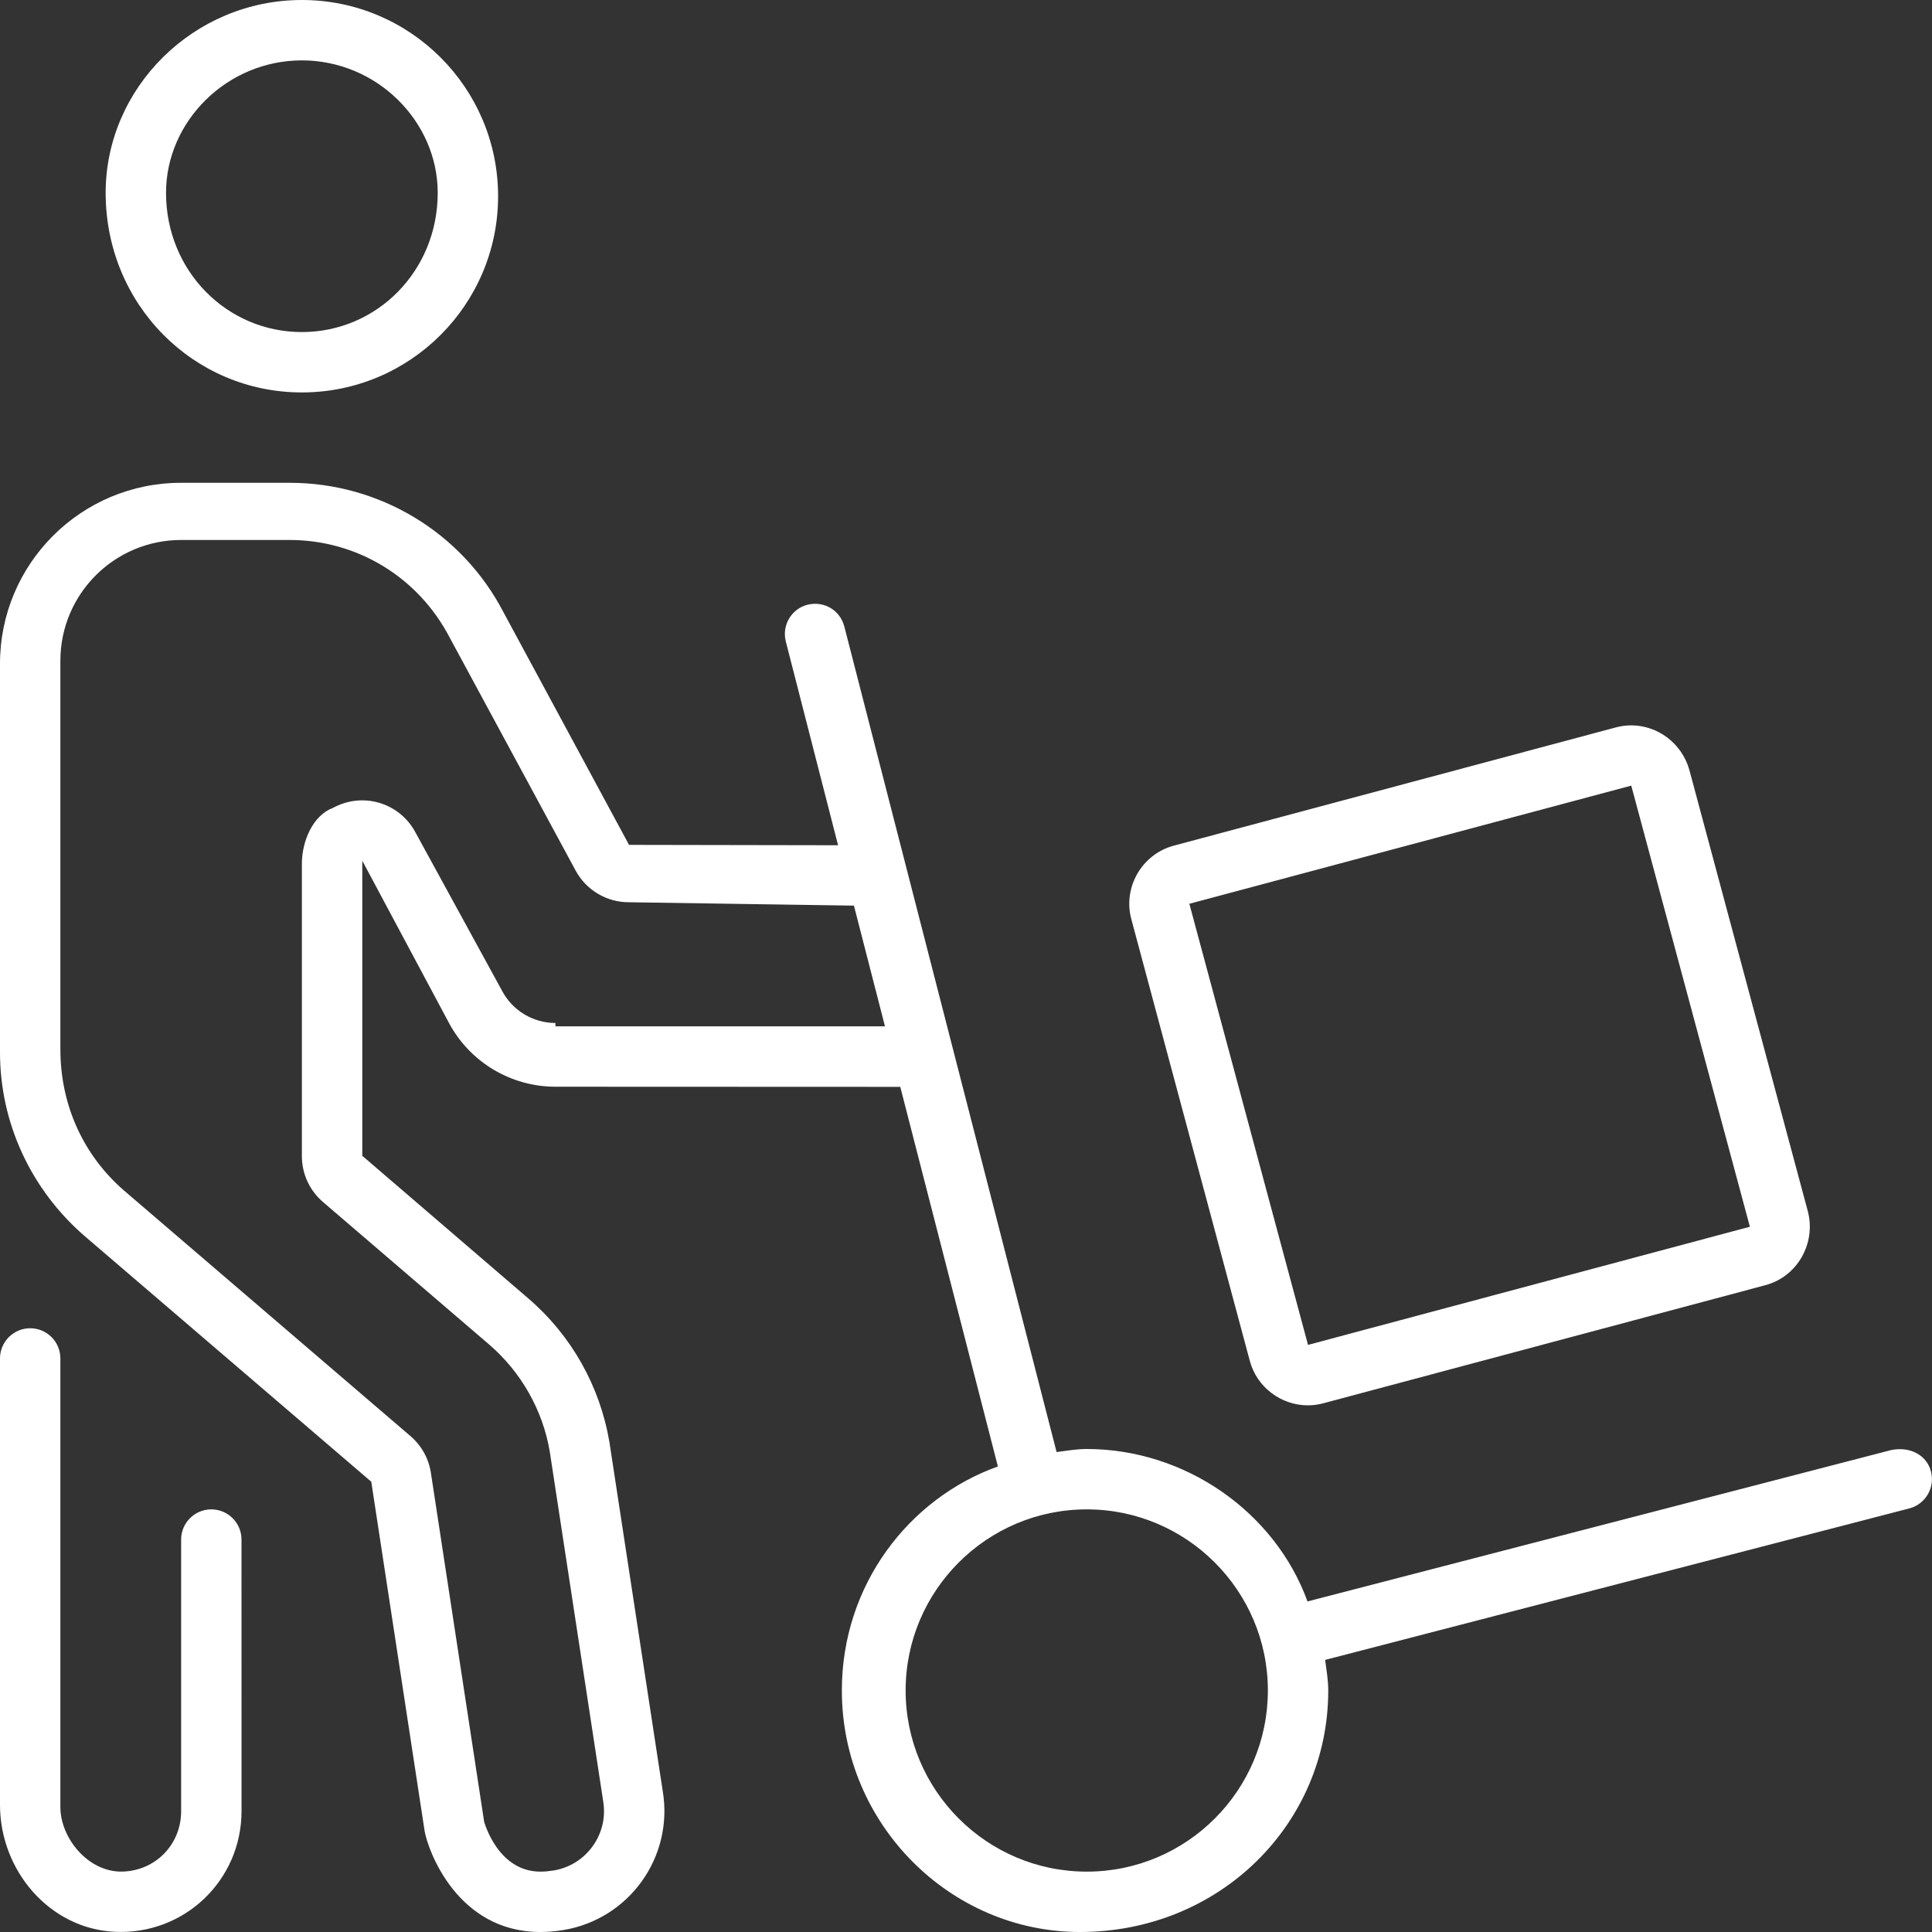<?xml version="1.0" encoding="UTF-8" standalone="no"?>
<!DOCTYPE svg PUBLIC "-//W3C//DTD SVG 1.1//EN" "http://www.w3.org/Graphics/SVG/1.1/DTD/svg11.dtd">
<svg width="100%" height="100%" viewBox="0 0 170 170" version="1.1" xmlns="http://www.w3.org/2000/svg" xmlns:xlink="http://www.w3.org/1999/xlink" xml:space="preserve" xmlns:serif="http://www.serif.com/" style="fill-rule:evenodd;clip-rule:evenodd;stroke-linejoin:round;stroke-miterlimit:2;">
    <rect x="0" y="0" width="170" height="170" fill="#333333" stroke="none"/>
    <path d="M18.594,132.812C17.127,132.812 15.938,134.002 15.938,135.469L15.938,159.375C15.938,162.307 13.676,164.614 10.761,164.684C7.763,164.754 5.313,161.732 5.313,159.01L5.313,119.531C5.313,118.07 4.124,116.875 2.656,116.875C1.189,116.875 0,118.07 0,119.531L0,158.811C0,164.575 4.343,169.711 10.1,169.983C16.236,170.273 21.253,165.435 21.253,159.368L21.25,135.469C21.25,134.008 20.061,132.812 18.594,132.812ZM109.969,119.73C110.592,122.085 112.746,123.658 115.082,123.658C115.547,123.658 116.018,123.596 116.487,123.465L155.335,113.086C158.157,112.339 159.817,109.39 159.07,106.568L148.651,67.754C147.993,65.399 145.862,63.826 143.534,63.826C143.072,63.826 142.6,63.888 142.132,64.019L103.295,74.408C100.472,75.155 98.769,78.104 99.56,80.926L109.969,119.73ZM143.537,69.129L153.976,107.943L115.095,118.339L104.653,79.525L143.537,69.129ZM26.563,34.531C36.095,34.531 43.828,26.798 43.828,17.266C43.828,7.733 36.092,0 26.566,0C17.033,0 9.297,7.733 9.297,16.967C9.297,26.798 17.03,34.531 26.563,34.531ZM26.563,5.313C33.153,5.313 38.516,10.675 38.516,16.967C38.516,23.856 33.153,29.219 26.563,29.219C19.972,29.219 14.609,23.856 14.609,16.967C14.609,10.675 19.972,5.313 26.563,5.313ZM166.381,127.6L115.049,140.914C112.193,133.045 104.291,127.5 95.625,127.5C94.716,127.5 93.85,127.657 92.971,127.768L74.291,55.119C73.918,53.698 72.528,52.857 71.054,53.21C69.633,53.578 68.782,55.026 69.145,56.448L73.744,74.375L55.35,74.342L44.293,53.856C40.641,46.843 33.389,42.483 25.503,42.483L15.957,42.483C7.139,42.467 0,49.606 0,58.404L0,92.604C0,98.829 2.74,104.683 7.431,108.75L32.669,130.379L37.36,161.095C37.652,162.828 40.242,170 47.547,170C48.18,170 48.855,169.946 49.56,169.83C55.37,168.876 59.272,163.395 58.319,157.628L53.627,126.912C52.797,121.971 50.264,117.489 46.488,114.251L31.878,101.701L31.878,75.736L39.502,90.004C41.35,93.46 44.95,95.622 48.872,95.622L79.216,95.634L87.806,129.036C79.953,131.85 74.076,139.486 74.076,148.75C74.076,160.487 83.589,170 95.027,170C107.346,170 116.875,160.471 116.875,148.75C116.875,147.827 116.717,146.948 116.603,146.057L168.002,132.729C169.423,132.361 170.274,130.908 169.911,129.492C169.568,128.064 168.074,127.234 166.381,127.6ZM48.875,90.014C46.915,90.014 45.113,88.934 44.19,87.205L36.557,73.246C35.627,71.486 33.801,70.424 31.875,70.424C31.01,70.424 30.124,70.636 29.285,71.093C27.535,71.752 26.563,74.01 26.563,76.002L26.563,101.731C26.563,103.282 27.24,104.754 28.416,105.762L43.029,118.296C45.861,120.724 47.763,124.1 48.374,127.722L53.076,158.498C53.307,159.894 52.979,161.296 52.155,162.446C51.329,163.598 50.101,164.359 48.698,164.59C48.277,164.654 47.912,164.688 47.547,164.688C43.785,164.688 42.613,160.311 42.603,160.311C42.603,160.311 42.603,160.31 42.603,160.311L37.915,129.598C37.723,128.34 37.085,127.193 36.12,126.366L10.911,104.756C7.351,101.668 5.313,97.252 5.313,92.338L5.313,58.139C5.313,52.272 10.07,47.514 15.938,47.514L25.483,47.514C31.414,47.514 36.796,50.776 39.568,56.1L50.651,76.603C51.579,78.32 53.374,79.39 55.326,79.39L75.139,79.688L77.87,90.309L48.875,90.309L48.875,90.014ZM95.625,164.688C86.836,164.688 79.688,157.539 79.688,148.75C79.688,139.961 86.836,132.812 95.625,132.812C104.414,132.812 111.562,139.961 111.562,148.75C111.562,157.539 104.424,164.688 95.625,164.688Z" style="fill:white;fill-rule:nonzero;"/>
</svg>
